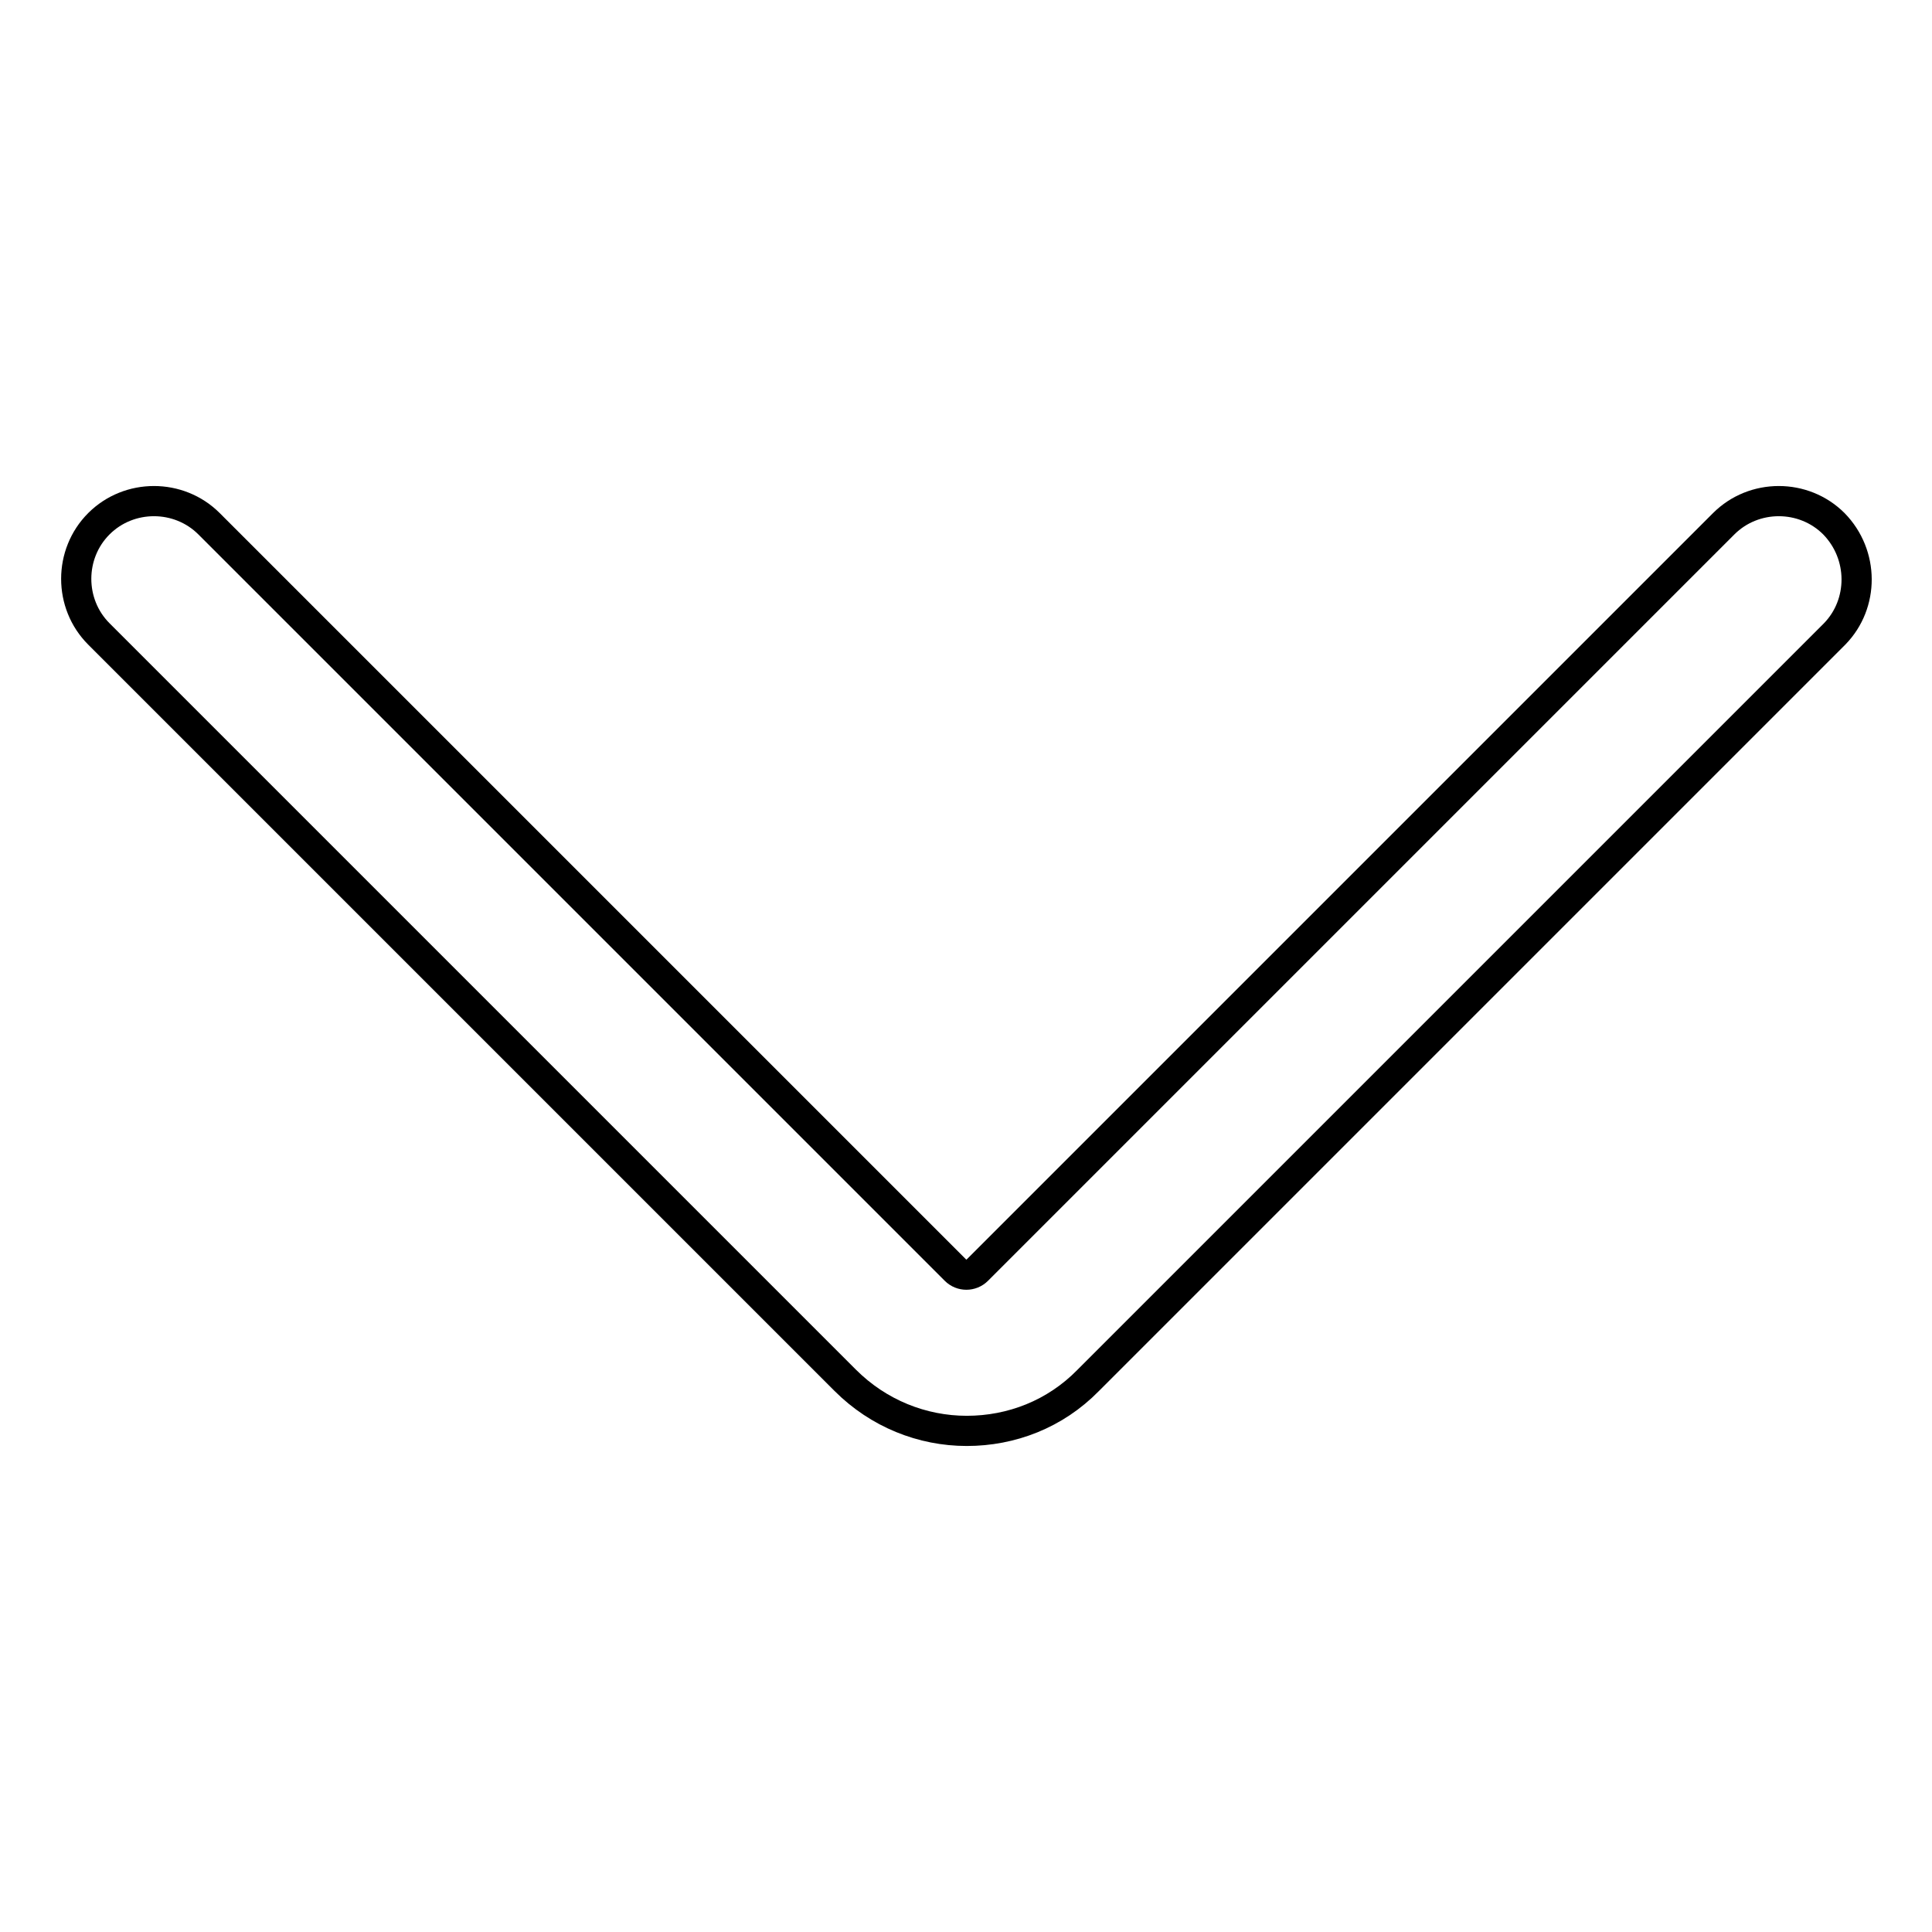 <?xml version="1.0" encoding="utf-8"?>
<!-- Svg Vector Icons : http://www.onlinewebfonts.com/icon -->
<!DOCTYPE svg PUBLIC "-//W3C//DTD SVG 1.1//EN" "http://www.w3.org/Graphics/SVG/1.1/DTD/svg11.dtd">
<svg version="1.1" xmlns="http://www.w3.org/2000/svg" xmlns:xlink="http://www.w3.org/1999/xlink" x="0px" y="0px" viewBox="0 0 256 256" enable-background="new 0 0 256 256" xml:space="preserve">
<g> <path stroke-width="4" fill-opacity="0" stroke="#000000"  d="M243,69.4c-4-4-10.6-4-14.6,0l-98.9,98.9c-0.8,0.8-2.1,0.8-2.9,0L27.7,69.4c-4-4-10.6-4-14.6,0 c-4,4-4,10.6,0,14.6l98.9,98.9c4.4,4.4,10.2,6.7,16.1,6.7s11.7-2.2,16.1-6.7l98.9-98.9C247,80,247,73.5,243,69.4L243,69.4z"/></g>
</svg>